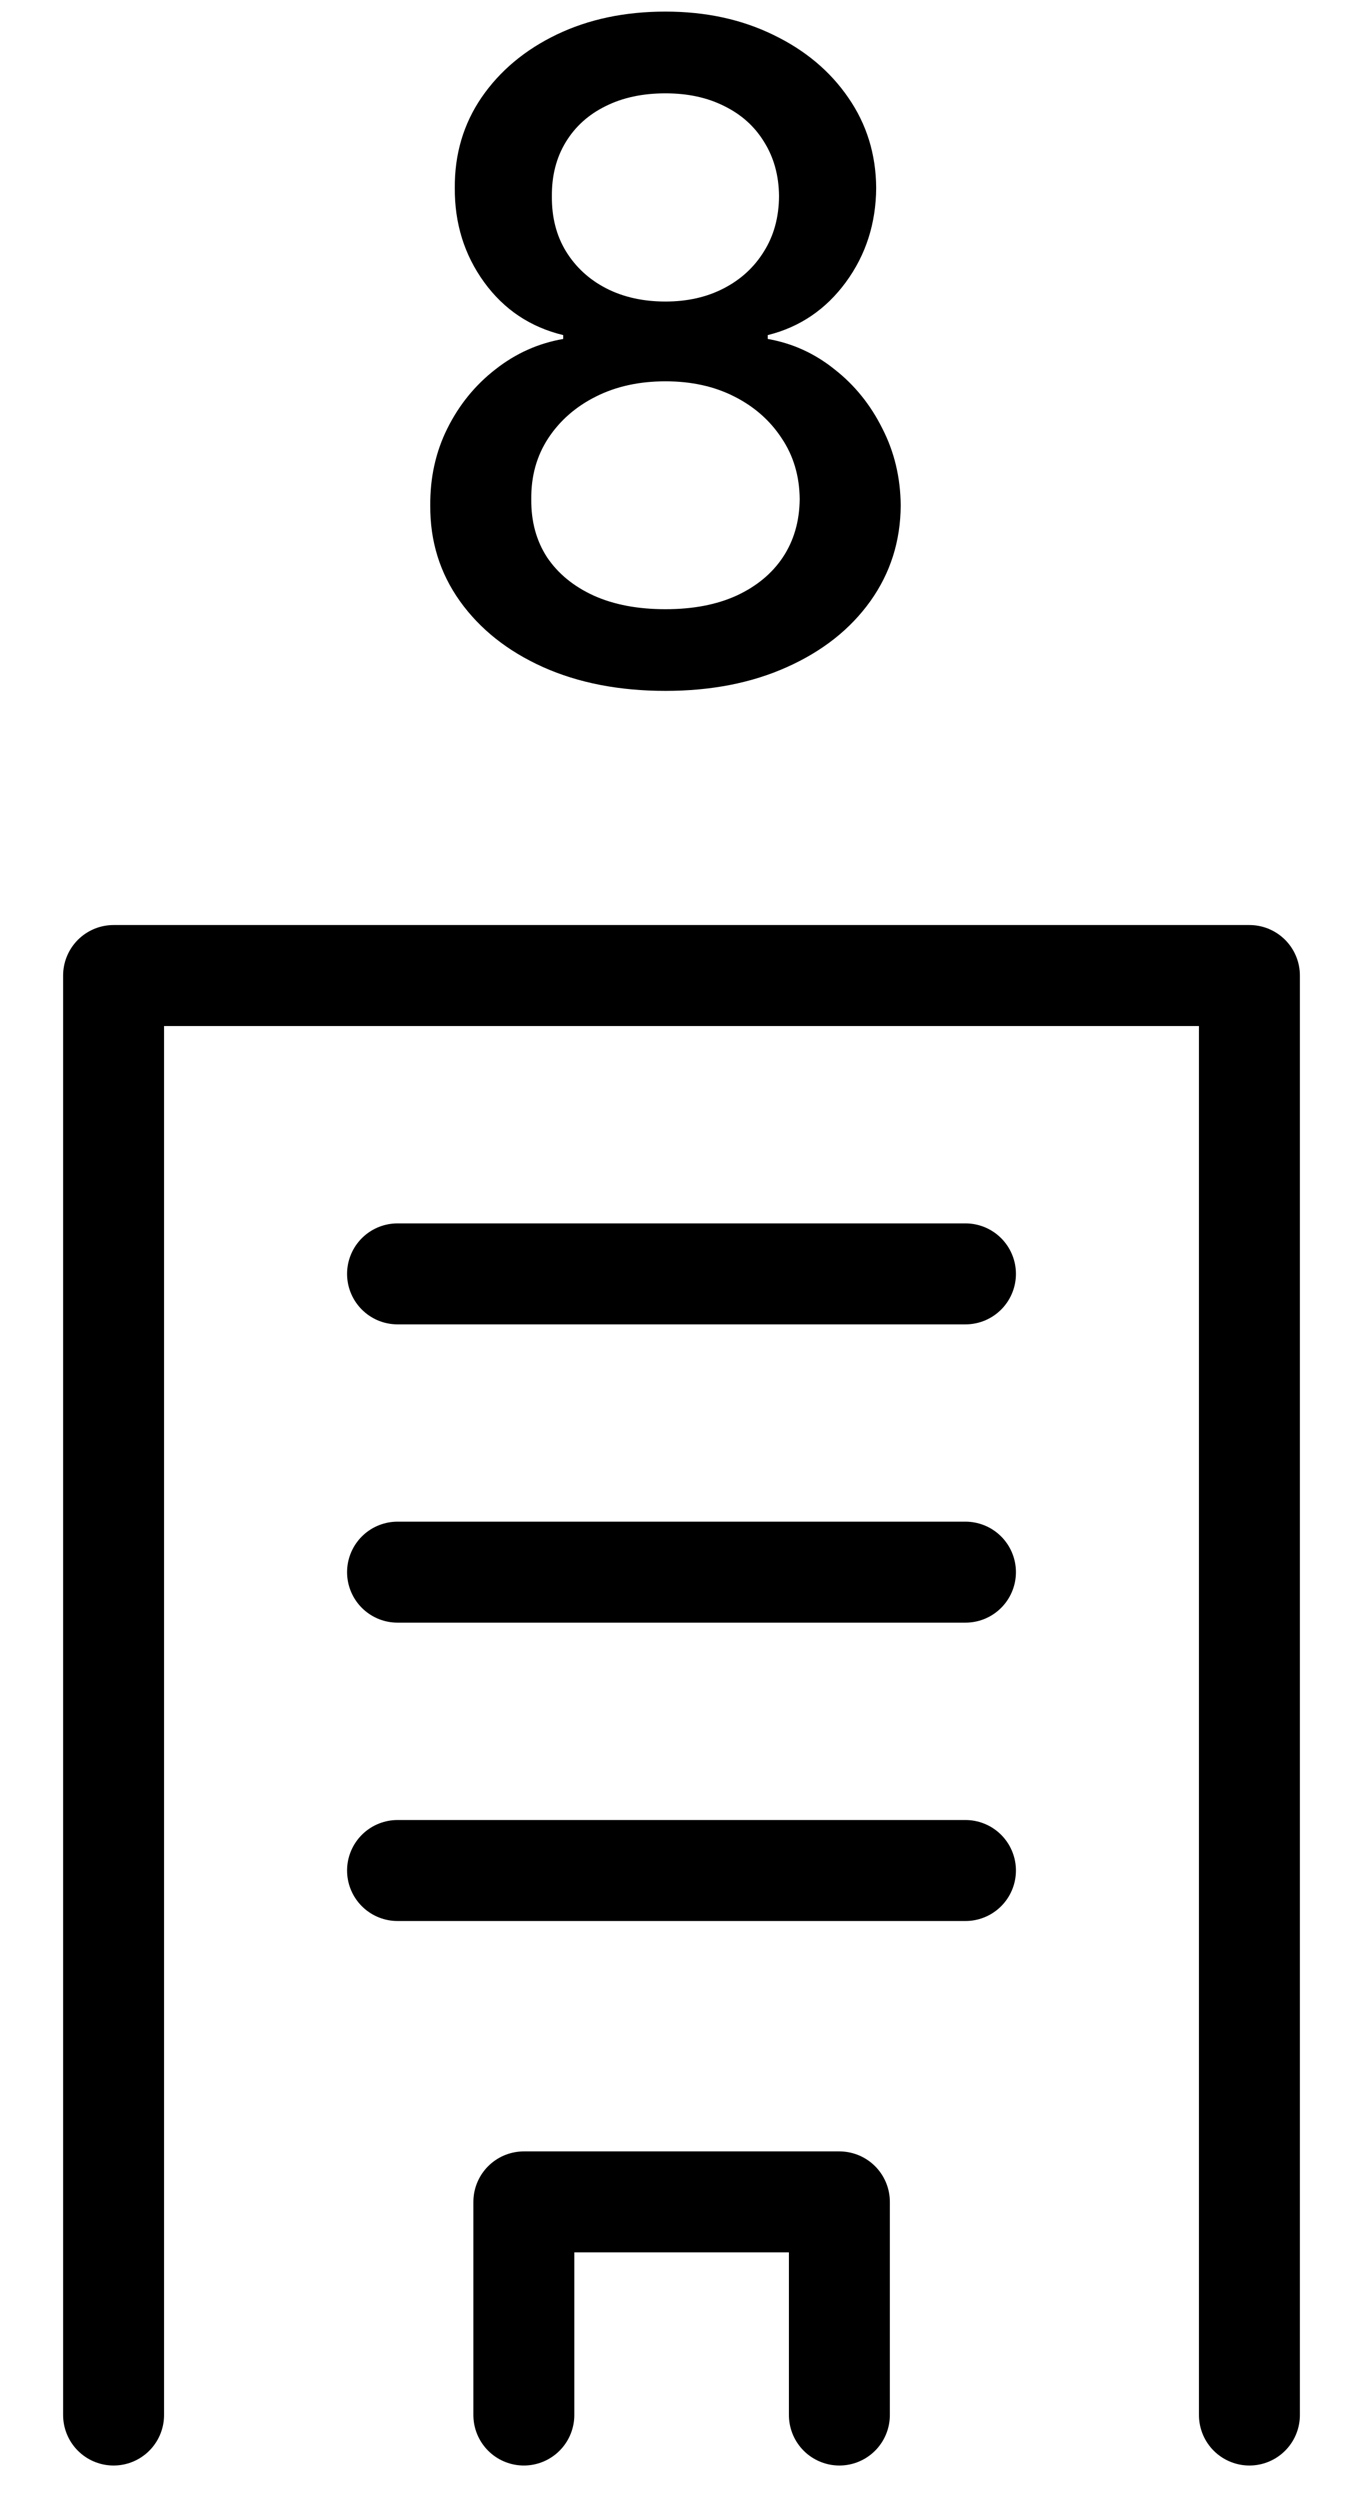 <svg width="18" height="33" viewBox="0 0 18 33" fill="none" xmlns="http://www.w3.org/2000/svg">
<path d="M8.788 9.119C8.178 9.119 7.638 9.014 7.169 8.804C6.703 8.594 6.338 8.304 6.074 7.935C5.81 7.565 5.679 7.145 5.682 6.673C5.679 6.304 5.754 5.964 5.908 5.655C6.064 5.342 6.276 5.082 6.543 4.875C6.81 4.665 7.108 4.531 7.438 4.474V4.423C7.003 4.318 6.655 4.085 6.393 3.724C6.132 3.364 6.003 2.949 6.006 2.48C6.003 2.034 6.121 1.636 6.359 1.287C6.601 0.935 6.932 0.658 7.352 0.456C7.773 0.254 8.251 0.153 8.788 0.153C9.32 0.153 9.794 0.256 10.212 0.46C10.632 0.662 10.963 0.939 11.204 1.291C11.446 1.641 11.568 2.037 11.571 2.48C11.568 2.949 11.435 3.364 11.171 3.724C10.906 4.085 10.562 4.318 10.139 4.423V4.474C10.466 4.531 10.76 4.665 11.021 4.875C11.286 5.082 11.496 5.342 11.652 5.655C11.811 5.964 11.892 6.304 11.895 6.673C11.892 7.145 11.758 7.565 11.494 7.935C11.23 8.304 10.864 8.594 10.395 8.804C9.929 9.014 9.393 9.119 8.788 9.119ZM8.788 8.041C9.149 8.041 9.462 7.982 9.726 7.862C9.99 7.74 10.195 7.571 10.339 7.355C10.484 7.136 10.558 6.881 10.561 6.588C10.558 6.284 10.479 6.016 10.322 5.783C10.169 5.55 9.96 5.366 9.696 5.233C9.432 5.099 9.129 5.033 8.788 5.033C8.445 5.033 8.139 5.099 7.872 5.233C7.605 5.366 7.395 5.55 7.241 5.783C7.088 6.016 7.013 6.284 7.016 6.588C7.013 6.881 7.082 7.136 7.224 7.355C7.369 7.571 7.575 7.74 7.842 7.862C8.109 7.982 8.425 8.041 8.788 8.041ZM8.788 3.98C9.078 3.98 9.335 3.922 9.56 3.805C9.784 3.689 9.96 3.527 10.088 3.32C10.219 3.112 10.286 2.869 10.288 2.591C10.286 2.318 10.22 2.08 10.092 1.875C9.967 1.67 9.793 1.513 9.568 1.402C9.344 1.288 9.084 1.232 8.788 1.232C8.487 1.232 8.223 1.288 7.996 1.402C7.771 1.513 7.597 1.67 7.472 1.875C7.347 2.08 7.286 2.318 7.288 2.591C7.286 2.869 7.348 3.112 7.476 3.32C7.604 3.527 7.78 3.689 8.004 3.805C8.232 3.922 8.493 3.98 8.788 3.98Z" fill="black"/>
<path d="M5.25 16.814H12.75" stroke="black" stroke-width="1.333" stroke-linecap="round" stroke-linejoin="round"/>
<path d="M5.25 20.751H12.75" stroke="black" stroke-width="1.333" stroke-linecap="round" stroke-linejoin="round"/>
<path d="M5.25 24.689H12.75" stroke="black" stroke-width="1.333" stroke-linecap="round" stroke-linejoin="round"/>
<path d="M6.918 31.876V29.063H11.085V31.876" stroke="black" stroke-width="1.333" stroke-linecap="round" stroke-linejoin="round"/>
<path d="M16.5 31.876V12.876H1.5V31.876" stroke="black" stroke-width="1.333" stroke-linecap="round" stroke-linejoin="round"/>
</svg>
